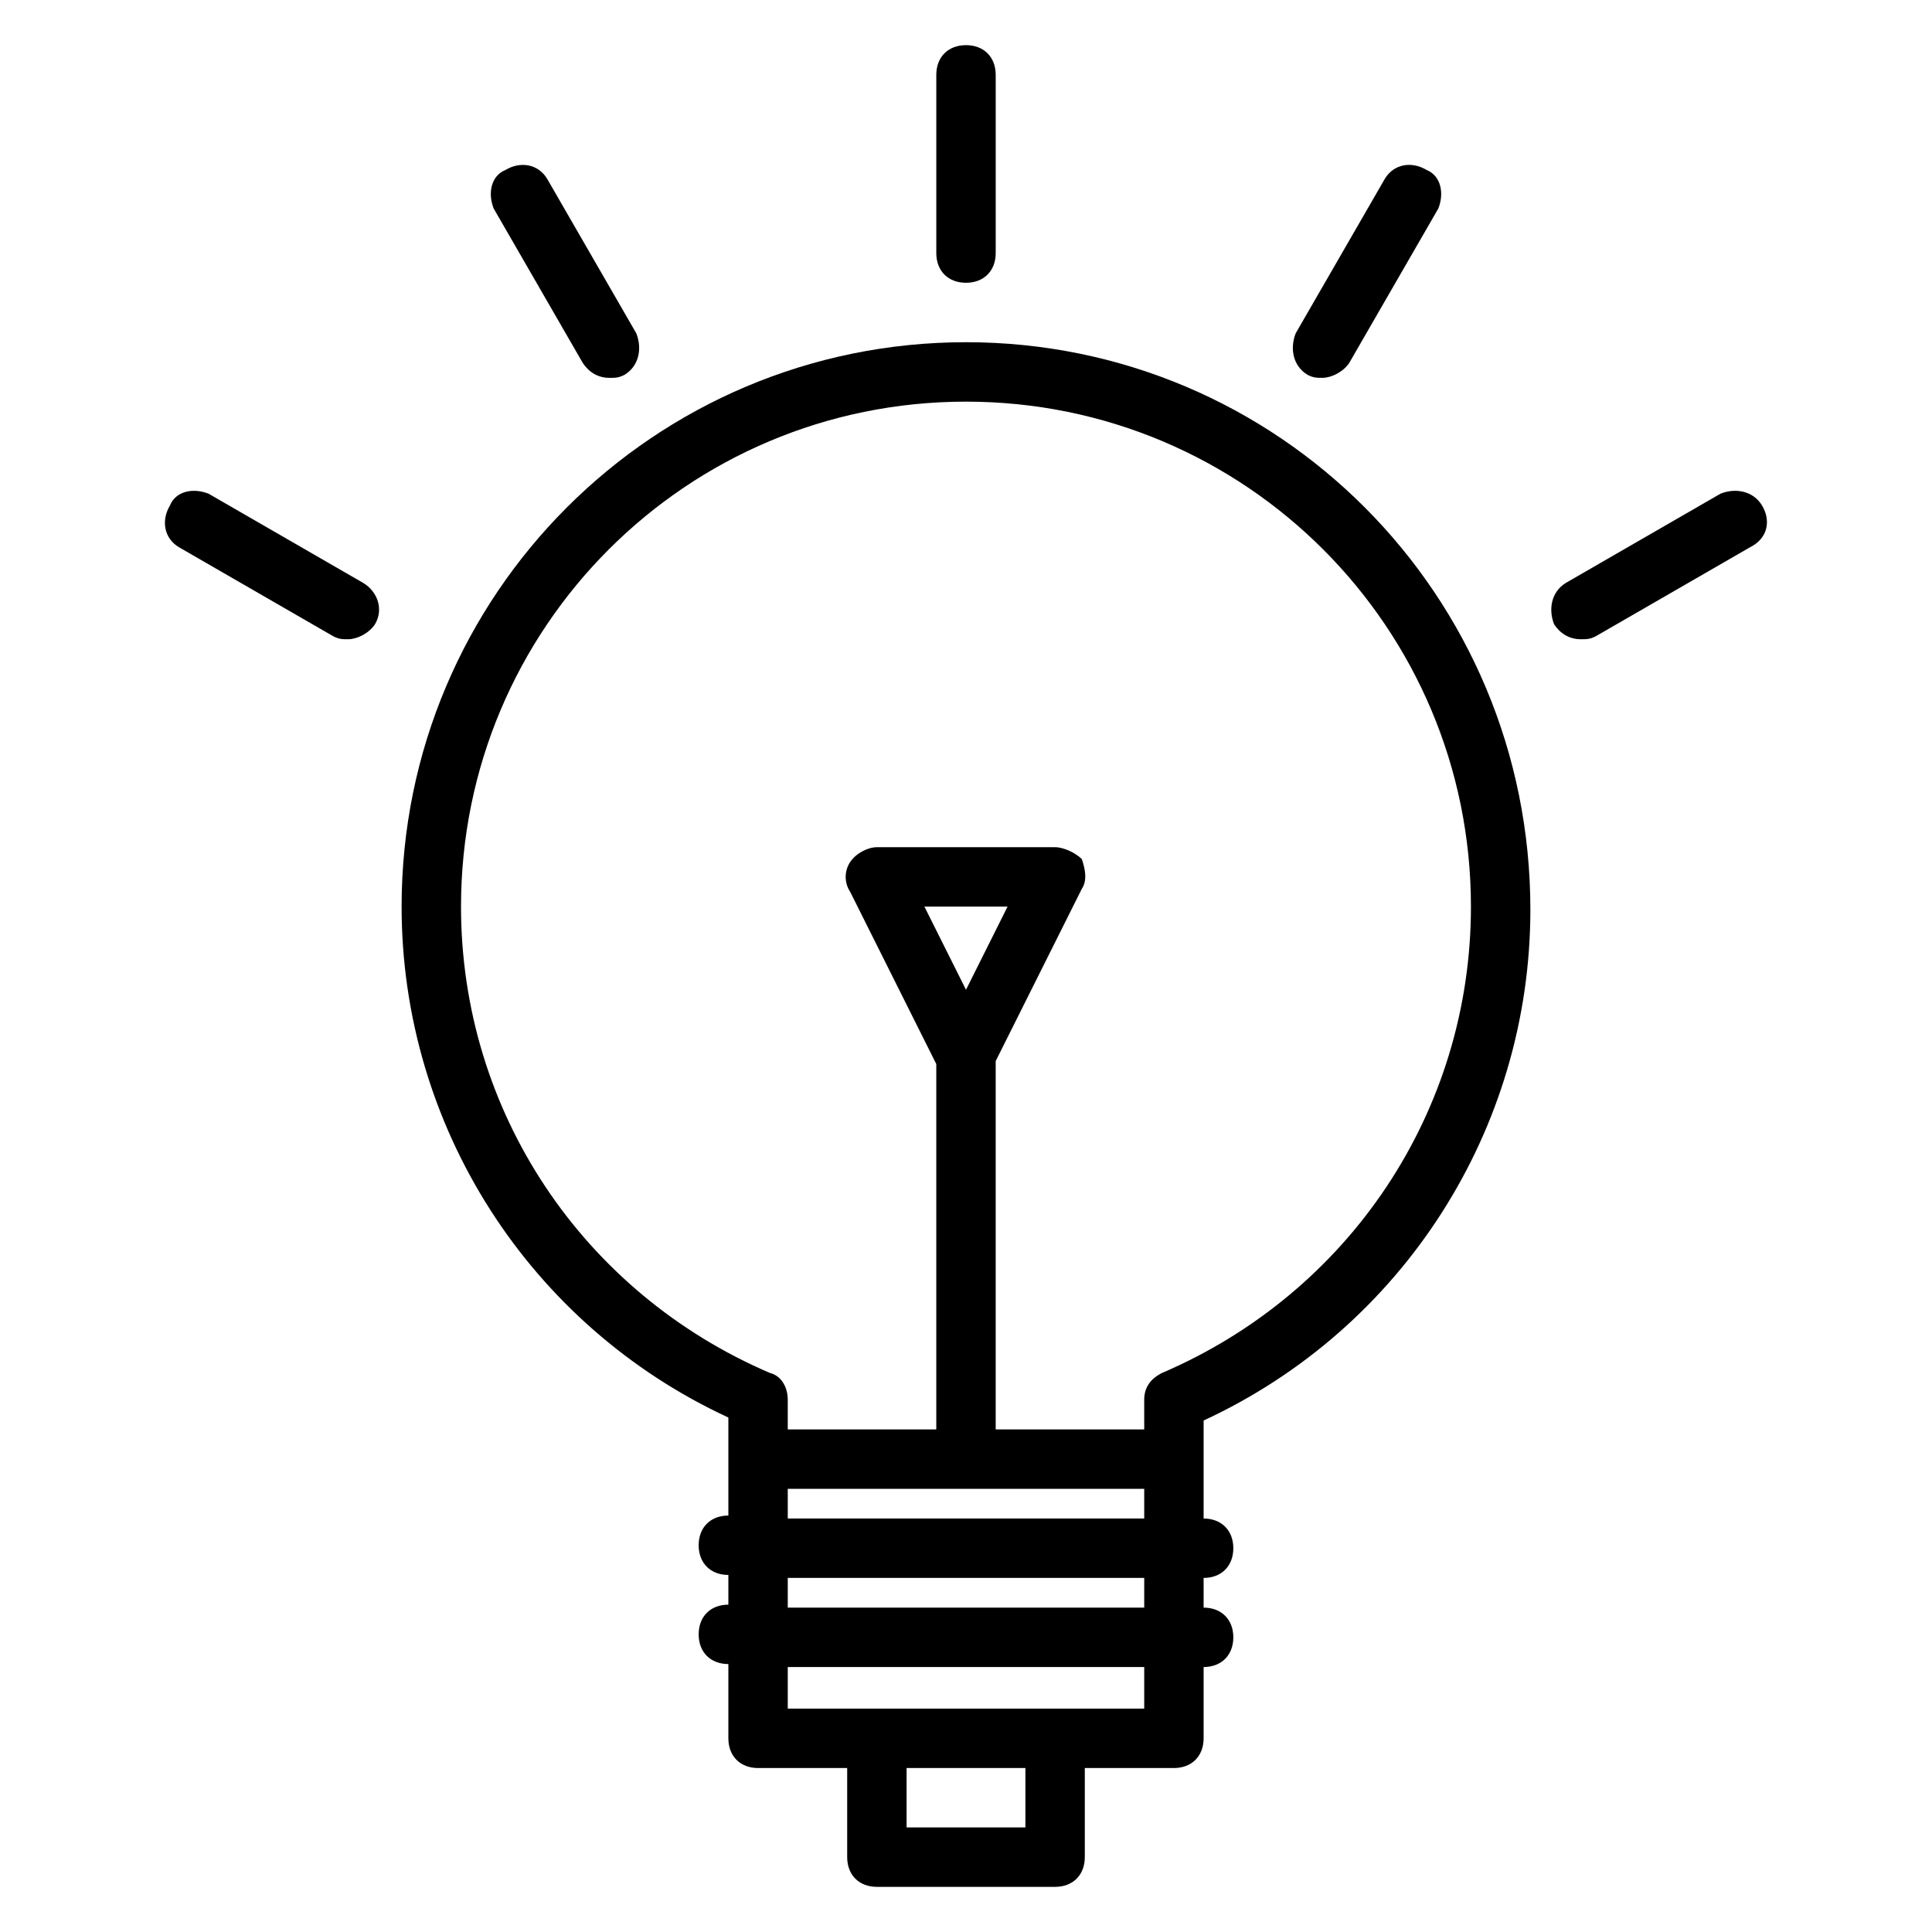 <?xml version="1.0" encoding="UTF-8"?>
<!-- Uploaded to: ICON Repo, www.iconrepo.com, Generator: ICON Repo Mixer Tools -->
<svg fill="#000000" width="800px" height="800px" version="1.1" viewBox="144 144 512 512" xmlns="http://www.w3.org/2000/svg">
 <g>
  <path d="m400 234.69c-82.656 0-149.57 66.914-149.57 149.57 0 58.254 33.852 111 86.594 135.4v25.977c-4.723 0-7.871 3.148-7.871 7.871s3.148 7.871 7.871 7.871v7.871c-4.723 0-7.871 3.148-7.871 7.871 0 4.723 3.148 7.871 7.871 7.871v19.684c0 4.723 3.148 7.871 7.871 7.871h23.617v23.617c0 4.723 3.148 7.871 7.871 7.871h47.23c4.723 0 7.871-3.148 7.871-7.871v-23.617h23.617c4.723 0 7.871-3.148 7.871-7.871v-18.895c4.723 0 7.871-3.148 7.871-7.871s-3.148-7.871-7.871-7.871v-7.871c4.723 0 7.871-3.148 7.871-7.871 0-4.723-3.148-7.871-7.871-7.871v-25.977c52.742-24.402 86.594-77.145 86.594-135.4 0-83.449-66.91-150.36-149.57-150.36zm15.742 393.6h-31.488v-15.742h31.488zm31.488-31.488h-94.465v-11.02h94.465zm0-26.766h-94.465v-7.871h94.465zm-94.465-23.617v-7.871h94.465v7.871zm47.234-140.12-11.023-22.043h22.043zm51.953 101.55c-3.148 1.574-4.723 3.938-4.723 7.086v7.871h-39.359v-97.613l22.828-45.656c1.574-2.363 0.789-5.512 0-7.871-1.574-1.574-4.723-3.148-7.086-3.148h-47.23c-2.363 0-5.512 1.574-7.086 3.938s-1.574 5.512 0 7.871l22.828 45.656v96.824h-39.359v-7.871c0-3.148-1.574-6.297-4.723-7.086-49.594-21.254-81.867-69.273-81.867-123.59 0-73.996 59.828-133.82 133.82-133.82s133.82 59.828 133.82 133.82c0 54.316-32.277 102.34-81.871 123.59z"/>
  <path d="m400 218.94c4.723 0 7.871-3.148 7.871-7.871v-47.234c0-4.723-3.148-7.871-7.871-7.871s-7.871 3.148-7.871 7.871v47.23c-0.004 4.727 3.144 7.875 7.871 7.875z"/>
  <path d="m490.53 243.34c1.574 0.789 2.363 0.789 3.938 0.789 2.363 0 5.512-1.574 7.086-3.938l23.617-40.934c1.57-3.938 0.781-8.66-3.152-10.234-3.938-2.359-8.66-1.574-11.023 2.363l-23.617 40.934c-1.57 3.938-0.785 8.66 3.152 11.02z"/>
  <path d="m610.97 277.98c-2.363-3.938-7.086-4.723-11.02-3.148l-40.934 23.617c-3.938 2.363-4.723 7.086-3.148 11.02 1.574 2.363 3.938 3.938 7.086 3.938 1.574 0 2.363 0 3.938-0.789l40.934-23.617c4.719-2.359 5.508-7.082 3.144-11.02z"/>
  <path d="m298.45 240.2c1.574 2.363 3.938 3.938 7.086 3.938 1.574 0 2.363 0 3.938-0.789 3.938-2.363 4.723-7.086 3.148-11.02l-23.617-40.934c-2.363-3.938-7.086-4.723-11.023-2.363-3.934 1.574-4.723 6.297-3.148 10.234z"/>
  <path d="m240.2 298.45-40.934-23.617c-3.938-1.574-8.66-0.785-10.234 3.148-2.359 3.938-1.574 8.66 2.363 11.023l40.934 23.617c1.574 0.785 2.363 0.785 3.938 0.785 2.363 0 5.512-1.574 7.086-3.938 2.359-3.934 0.785-8.656-3.152-11.02z"/>
 </g>
</svg>